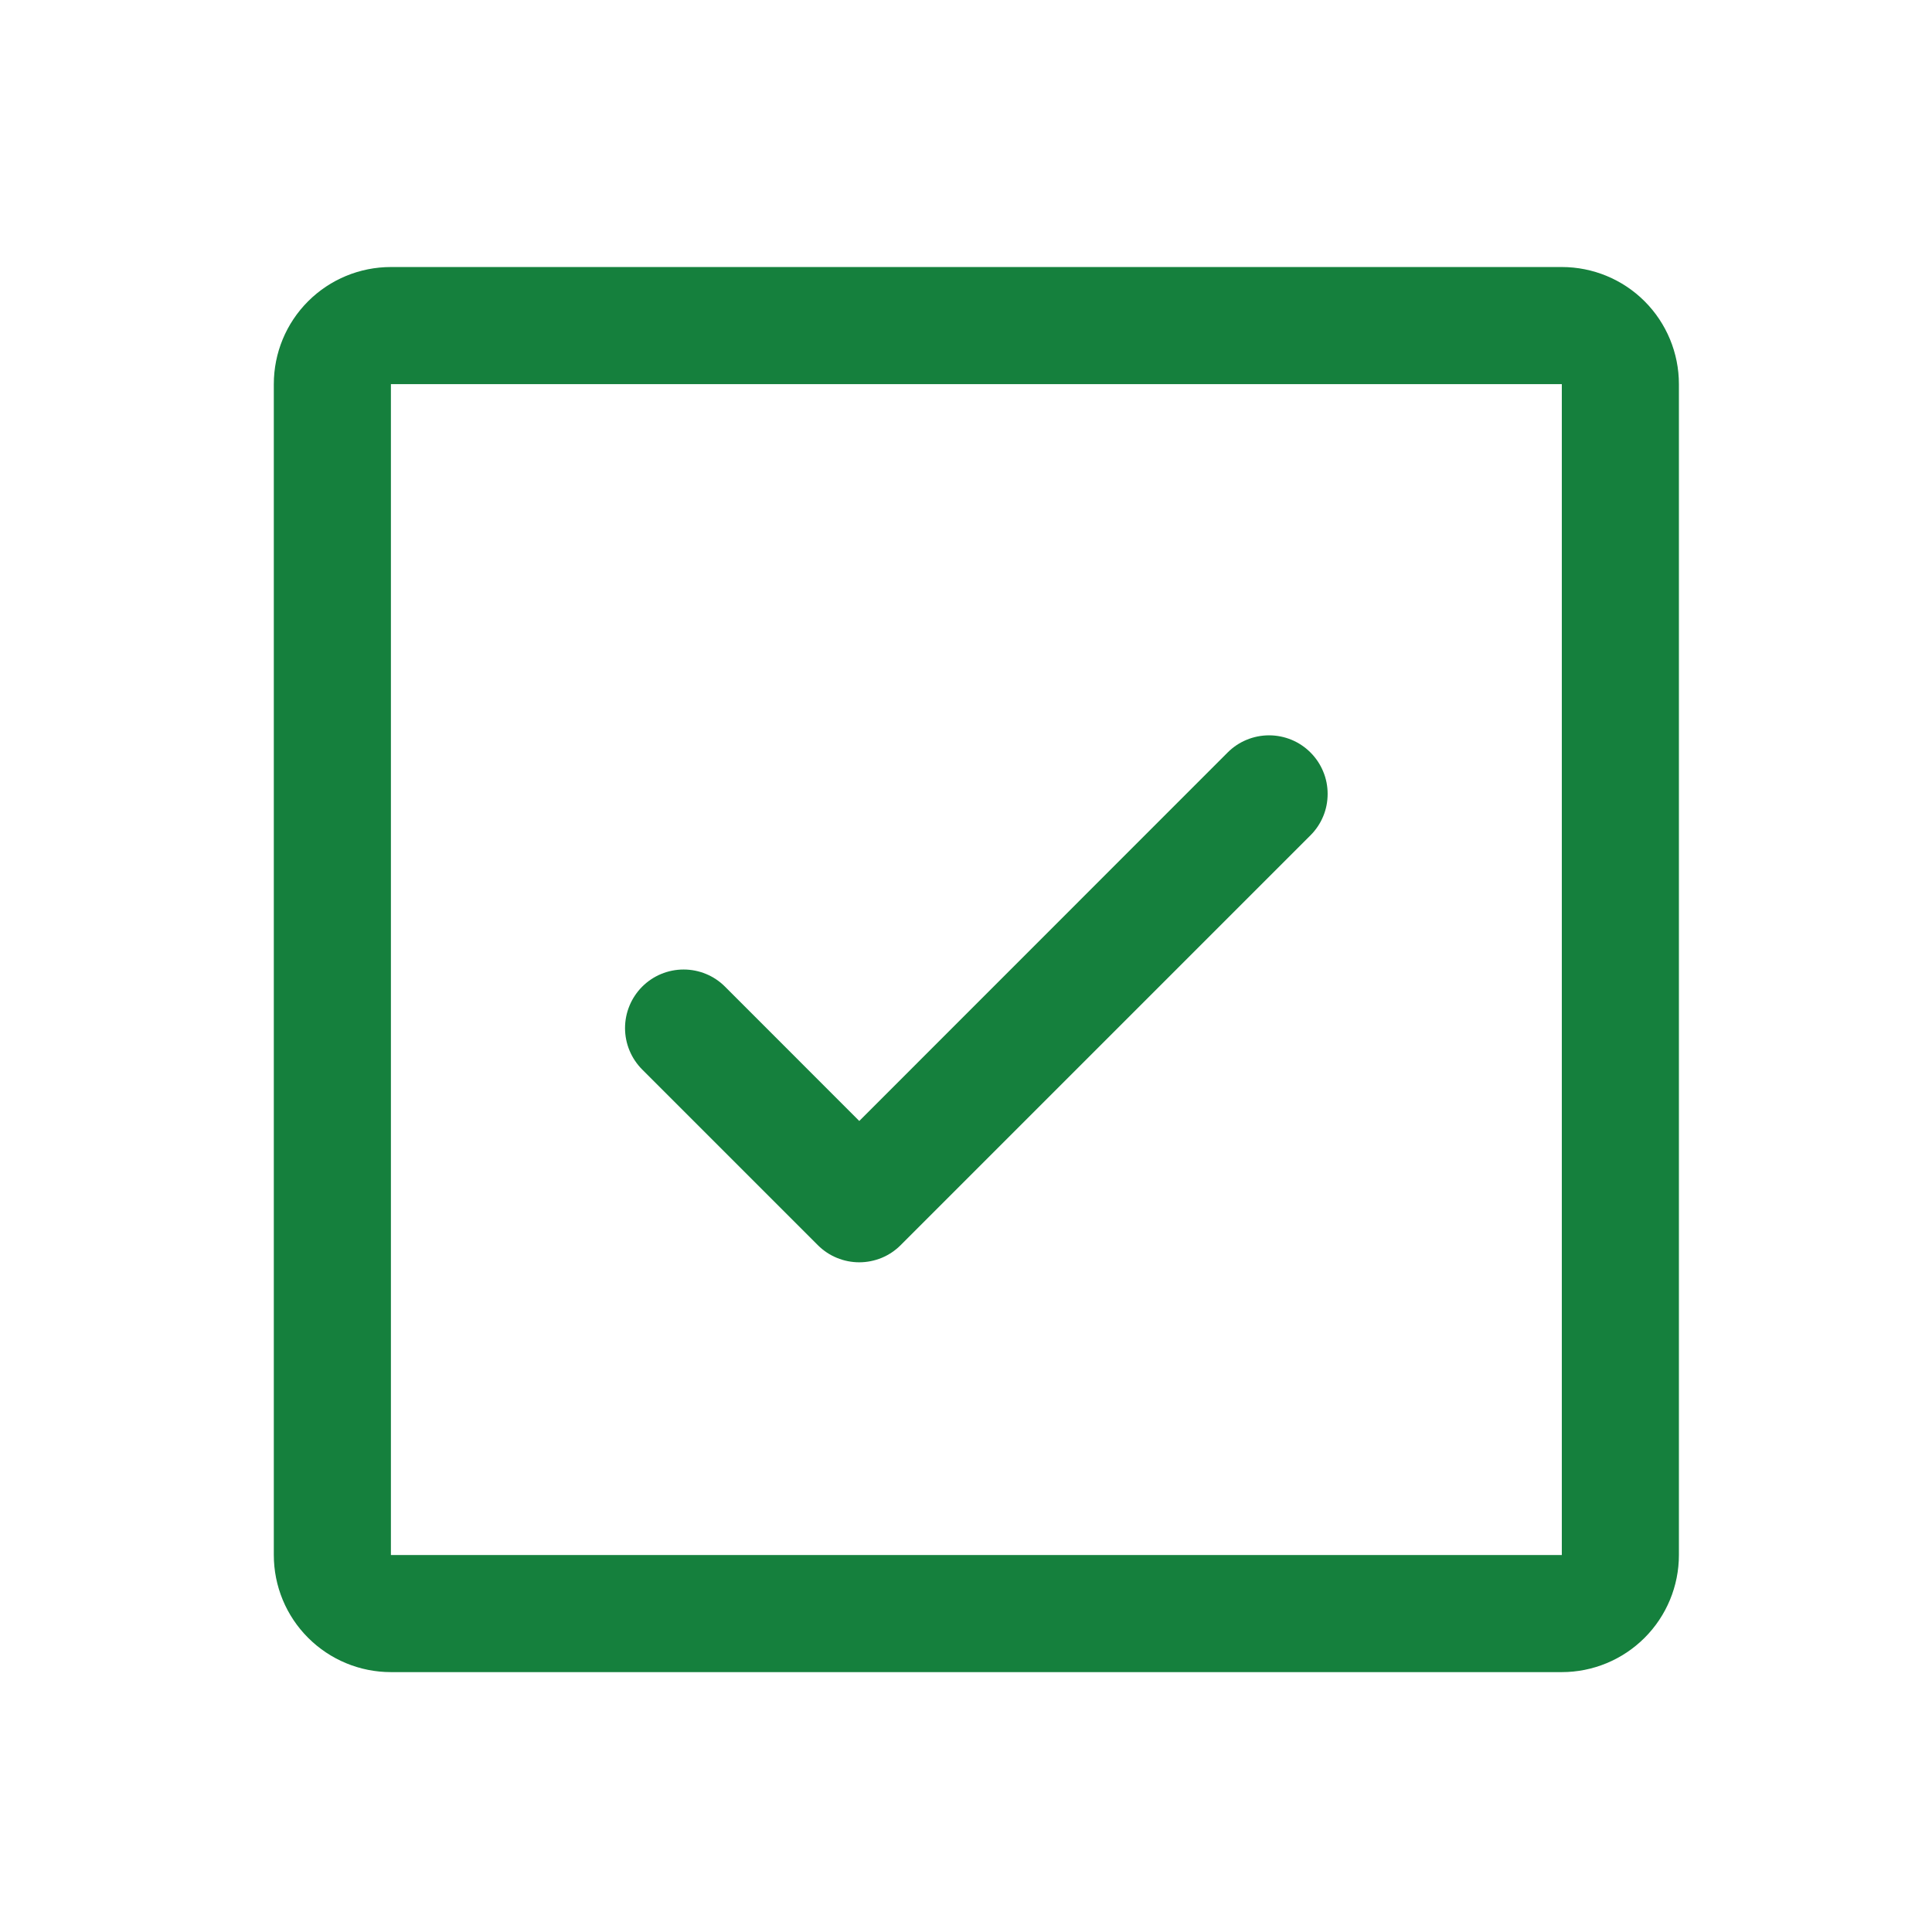 <svg xmlns="http://www.w3.org/2000/svg" width="33" height="33" viewBox="0 0 33 33" fill="none">
    <path d="M22.384 12.853C22.477 12.946 22.551 13.056 22.601 13.178C22.652 13.299 22.677 13.429 22.677 13.56C22.677 13.692 22.652 13.822 22.601 13.944C22.551 14.065 22.477 14.175 22.384 14.268L15.384 21.268C15.291 21.361 15.181 21.435 15.06 21.485C14.938 21.535 14.808 21.561 14.677 21.561C14.545 21.561 14.415 21.535 14.294 21.485C14.172 21.435 14.062 21.361 13.969 21.268L10.969 18.268C10.782 18.08 10.676 17.826 10.676 17.561C10.676 17.295 10.782 17.041 10.969 16.853C11.157 16.665 11.411 16.56 11.677 16.56C11.942 16.56 12.197 16.665 12.384 16.853L14.677 19.147L20.969 12.853C21.062 12.76 21.172 12.686 21.294 12.636C21.415 12.586 21.545 12.56 21.677 12.56C21.808 12.56 21.938 12.586 22.06 12.636C22.181 12.686 22.291 12.76 22.384 12.853ZM28.677 6.561V26.561C28.677 27.091 28.466 27.6 28.091 27.975C27.716 28.35 27.207 28.561 26.677 28.561H6.677C6.146 28.561 5.638 28.35 5.263 27.975C4.887 27.6 4.677 27.091 4.677 26.561V6.561C4.677 6.03 4.887 5.521 5.263 5.146C5.638 4.771 6.146 4.561 6.677 4.561H26.677C27.207 4.561 27.716 4.771 28.091 5.146C28.466 5.521 28.677 6.03 28.677 6.561ZM26.677 26.561V6.561H6.677V26.561H26.677Z" fill="#15803D"/>
  </svg>